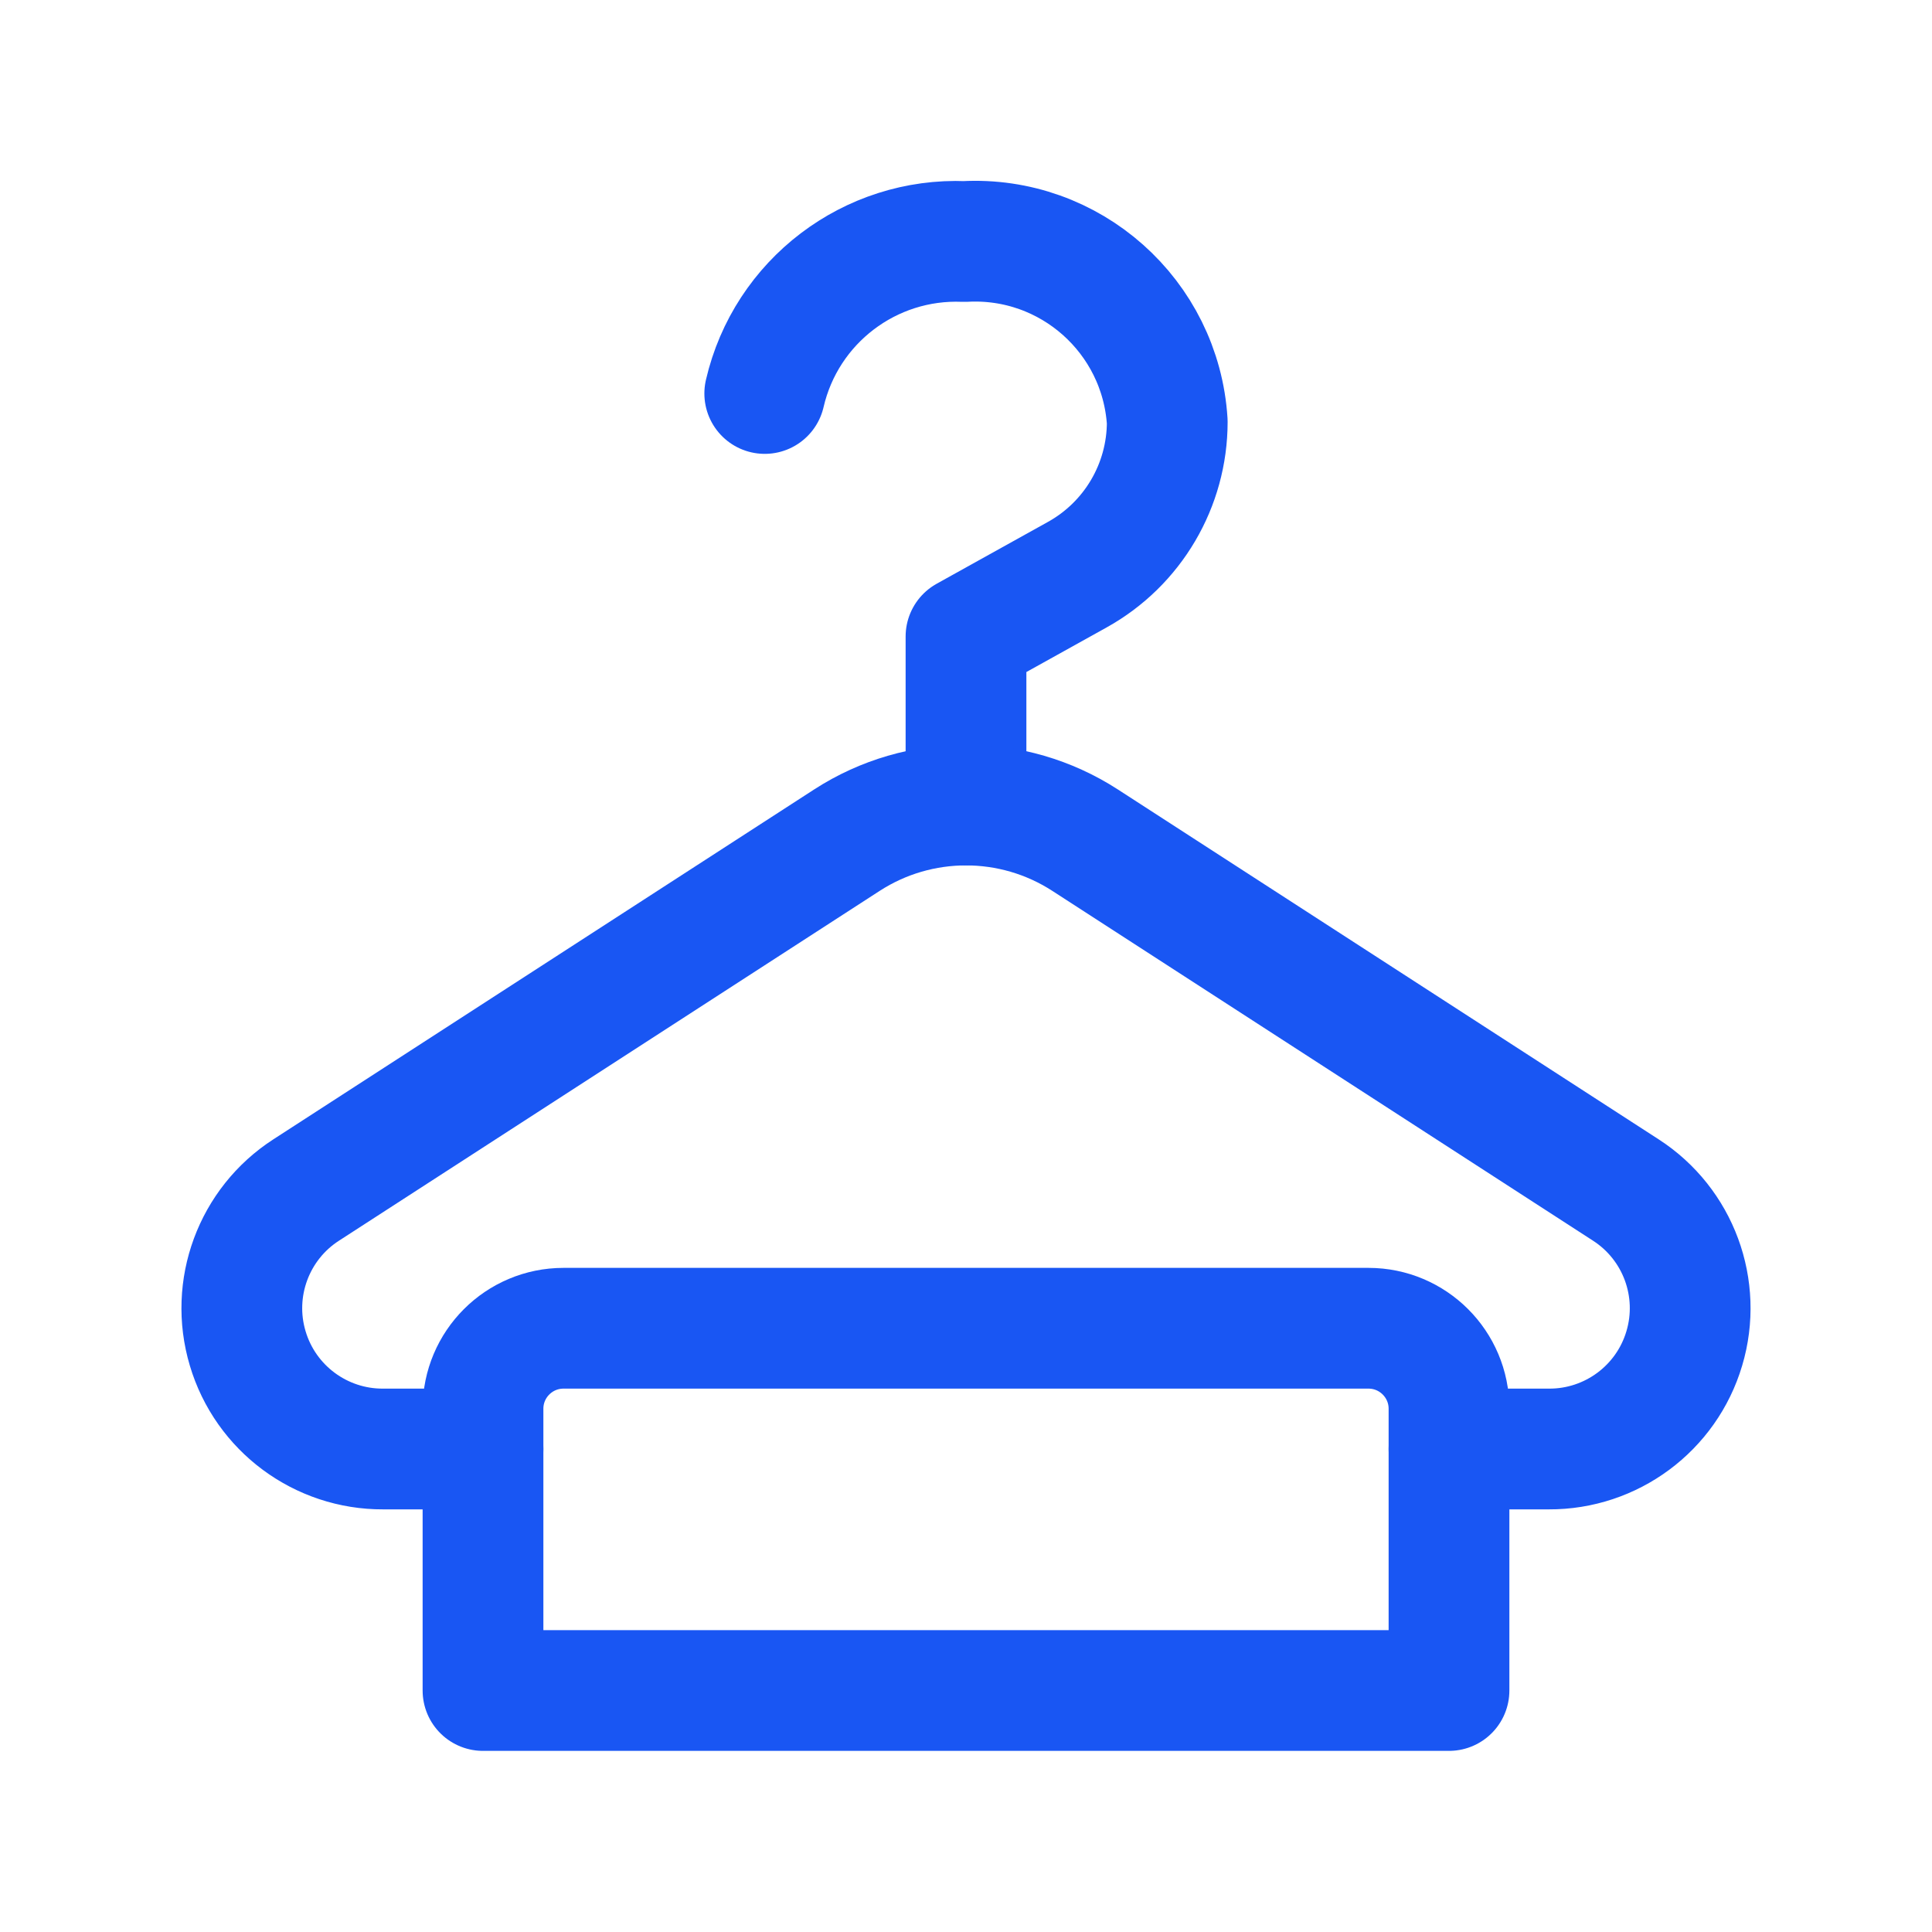 <svg width="24" height="24" viewBox="0 0 24 24" fill="none" xmlns="http://www.w3.org/2000/svg">
<path d="M12 10V7.907L13.382 7.139C14.072 6.756 14.5 6.029 14.5 5.24C14.418 3.928 13.293 2.927 11.98 3C10.807 2.951 9.765 3.744 9.5 4.888" stroke="#1956F3" stroke-width="1.5" stroke-linecap="round" stroke-linejoin="round"/>
<path fill-rule="evenodd" clip-rule="evenodd" d="M7 16.5H17C17.552 16.5 18 16.948 18 17.5V21H6V17.5C6 16.948 6.448 16.5 7 16.5Z" stroke="#1956F3" stroke-width="1.5" stroke-linecap="round" stroke-linejoin="round"/>
<path d="M18 18H19.239C20.015 18.004 20.702 17.495 20.923 16.75C21.145 16.006 20.849 15.204 20.197 14.783L13.478 10.436C12.579 9.855 11.421 9.855 10.522 10.436L3.803 14.783C3.151 15.204 2.855 16.006 3.077 16.75C3.298 17.495 3.985 18.004 4.761 18H6" stroke="#1956F3" stroke-width="1.5" stroke-linecap="round" stroke-linejoin="round"/>
</svg>
